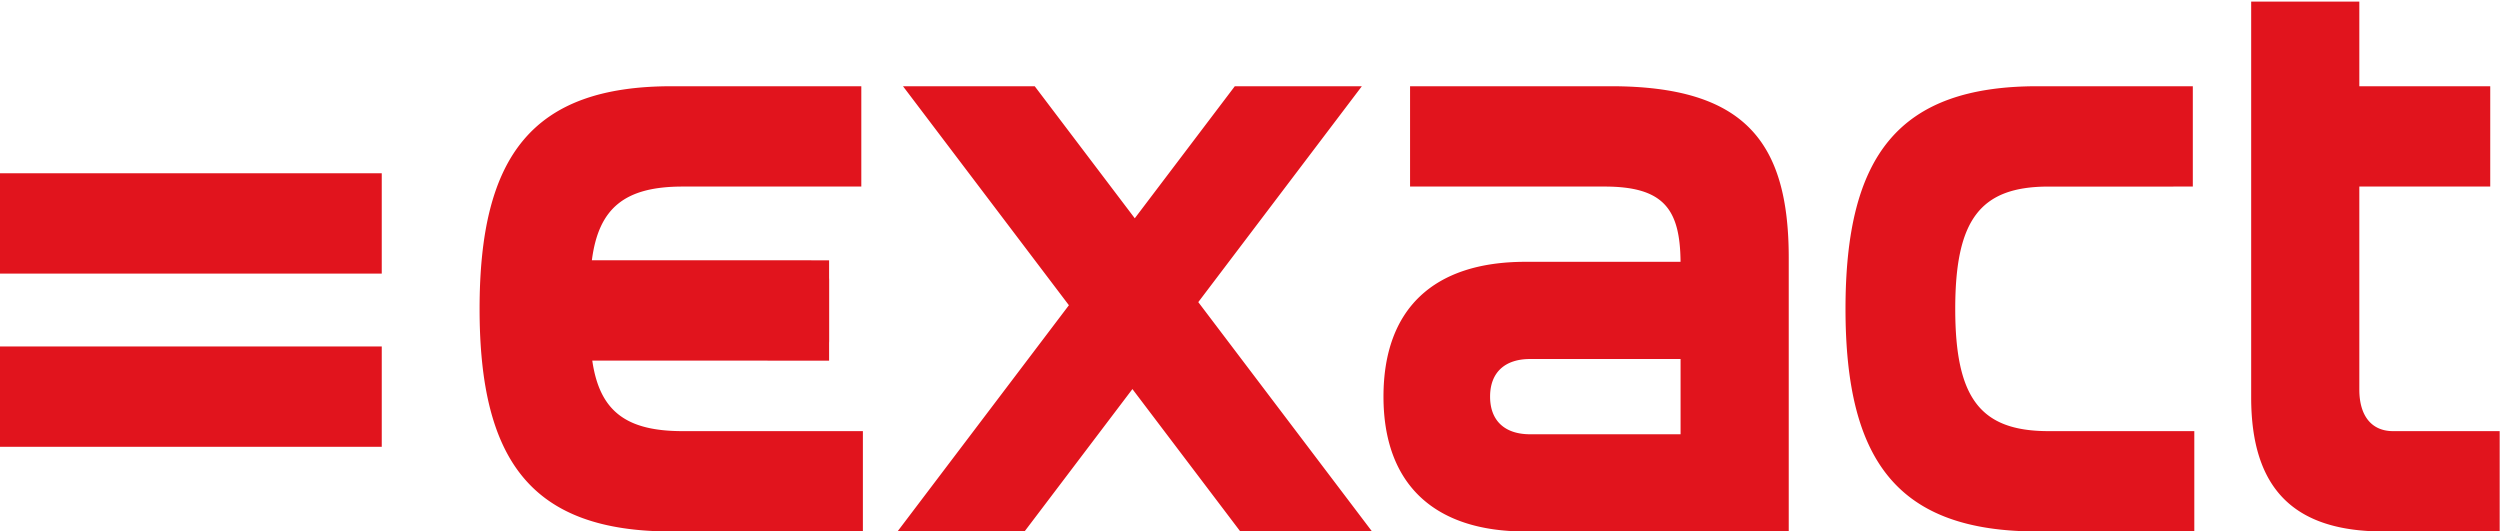 <svg width="168.4" height="35.8" viewBox="0 0 842 179" xmlns="http://www.w3.org/2000/svg"><path d="M112.97 58.348H0v33.794h128.574V58.348H112.97zm-1.354 58.345H0v33.794h16.958v-.001h94.658v.001h16.958v-33.794h-16.958zm454.401 29.568h-50.69c-8.447 0-13.465-4.492-13.465-12.677 0-8.181 5.018-12.668 13.465-12.668h50.69v25.345zM542.521 29.045h-46.878v-.001h-20.734v33.791h20.734v-.001h44.761c20.032 0 25.448 7.694 25.603 25.346H513.74c-30.887 0-47.784 15.84-47.784 45.404 0 29.31 16.897 45.414 47.784 45.414h82.11l.032-.002h6.566v-92.13c0-39.079-14.785-57.821-59.927-57.821zM732.45 145.204h-42.503c-22.97 0-31.424-11.086-31.424-41.181 0-30.094 8.454-41.185 31.424-41.185h41.973l.065-.003h6.556V29.044h-52.293c-46.724 0-64.681 23.233-64.681 74.979 0 51.742 17.957 74.973 64.681 74.973h52.796v-33.791h-6.562l-.032-.001zm-462.562.001h-39.992c-19.092 0-27.963-6.758-30.417-23.753h59.03v.022h20.732v-6.021c.014-.2.026-.401.026-.609V94.253c0-.207-.012-.409-.026-.609v-5.961h-5.827a8.685 8.685 0 0 0-.747-.033h-73.324c2.254-17.607 11.101-24.815 30.553-24.815h60.194V29.044h-18.099v.003h-45.789c-46.733 0-64.677 23.228-64.677 74.973 0 51.741 17.944 74.979 64.677 74.979h57.819c.022 0 .043-.002.065-.003h6.535v-33.791h-20.733zm565.398 0H805.98c-7.125 0-11.358-5.012-11.358-13.99v-68.38h44.091V29.047h-44.091V.529h-36.426v133.323c0 30.894 14.521 45.147 44.616 45.147h32.474l.066-.003h6.538v-33.791h-6.604zm-378.382 26.931l-53.323-70.381 49.893-65.848v-.001l5.199-6.862h-42.787l-3.597 4.749-.001.001-30.095 39.725-30.1-39.725-.001-.002-3.598-4.748h-44.367l55.879 73.758-57.729 76.197 14.575-.003h28.211l3.598-4.747.002-.002 32.737-43.209 32.738 43.209v.001l3.598 4.748h44.367l-5.199-6.86z" fill="#E1141D" fill-rule="nonzero"/></svg>